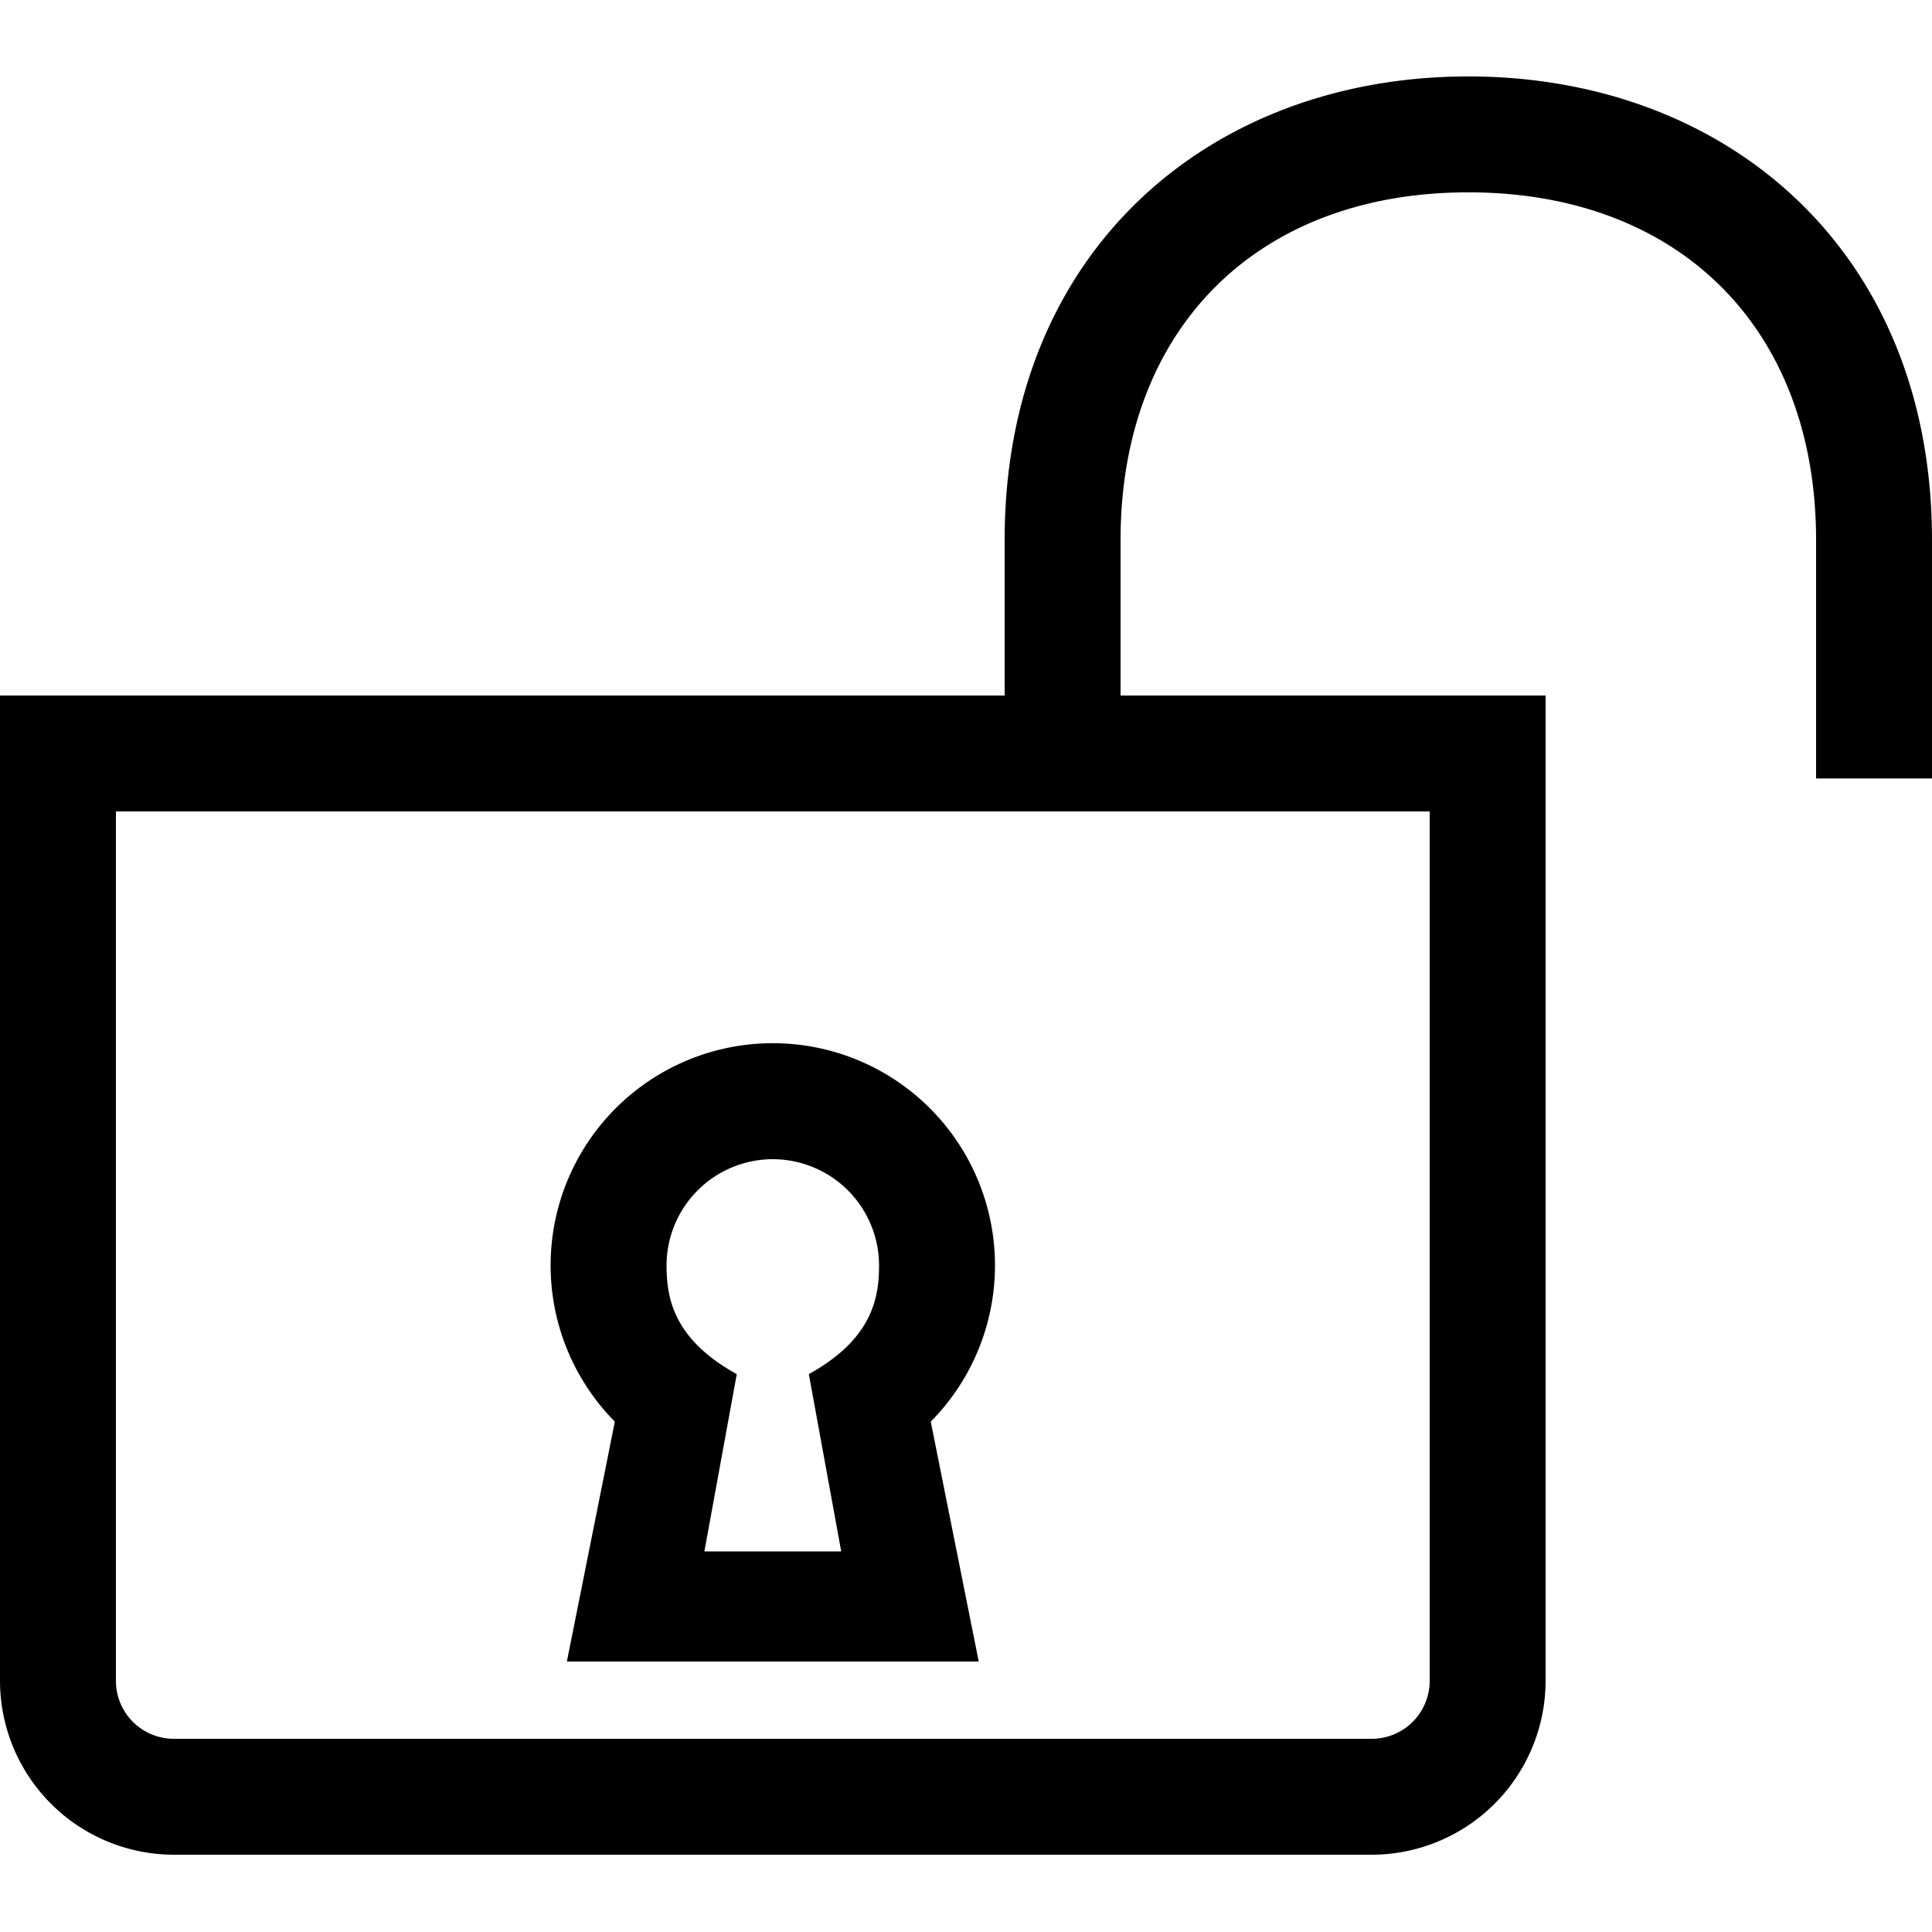 <?xml version="1.0" encoding="UTF-8"?> <svg xmlns="http://www.w3.org/2000/svg" id="icon" viewBox="0 0 1000 1000"><title>icon_B_0753</title><path d="M760,39.56c-133.12,0-240,89.67-240,240V360H0V870a90.1,90.1,0,0,0,90,90H710a90.1,90.1,0,0,0,90-90V360H580V279.56c0-109.34,70.65-180,180-180s180,70.66,180,180V402.94h60V279.56C1000,129.23,893.12,39.56,760,39.56ZM740,870a30,30,0,0,1-30,30H90a30,30,0,0,1-30-30V420H740Z"></path><path d="M293.41,860H506.59L481.76,735.83a115,115,0,1,0-163.52,0ZM400,600a55.06,55.06,0,0,1,55,55c0,17.85-4.24,38.44-36.35,56.24L435.41,803H364.59l16.76-91.76C349.24,693.44,345,672.85,345,655A55.06,55.06,0,0,1,400,600Z"></path></svg> 